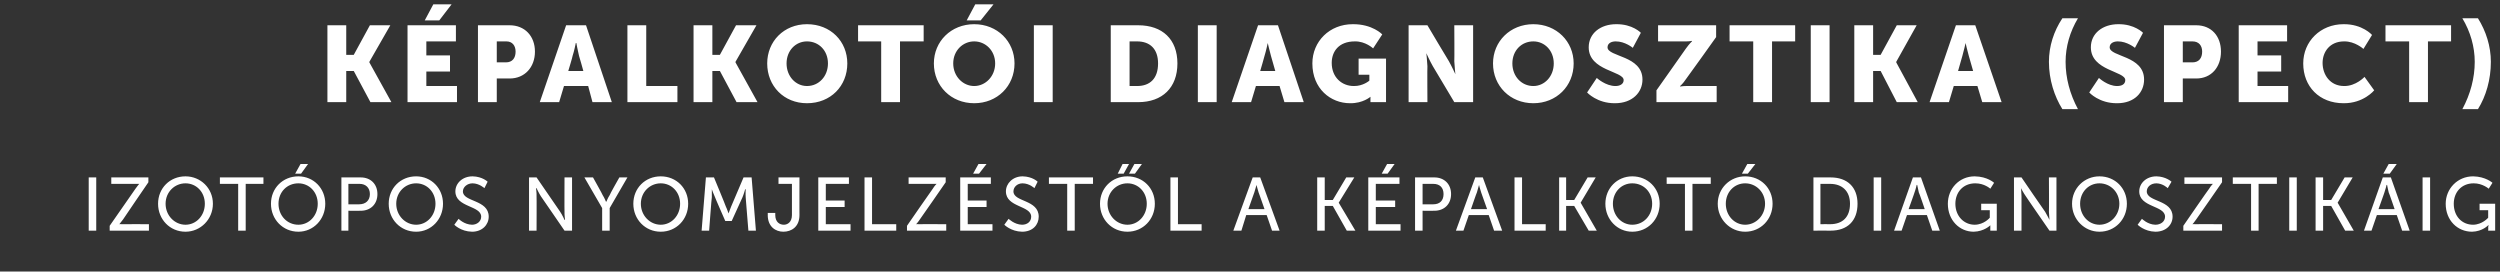 <?xml version="1.0" standalone="no"?>
<!DOCTYPE svg PUBLIC "-//W3C//DTD SVG 1.1//EN" "http://www.w3.org/Graphics/SVG/1.1/DTD/svg11.dtd">
<svg xmlns="http://www.w3.org/2000/svg" version="1.1" width="465px" height="50.5px" viewBox="0 -4 465 50.5" style="top:-4px">
  <rect x="0" y="-4" width="465" height="50.5" fill="#333333" stroke="none"/>
  <desc>K palkot i diagnosztika (SPECT) Izot pos nyomjelz st l a k palkot diagnosztik ig</desc>
  <defs/>
  <g id="Polygon14064">
    <path d="M 16.5 29 L 17.9 29 L 17.9 38.9 L 16.5 38.9 L 16.5 29 Z M 20.4 38 C 20.4 38 25.2 31.1 25.2 31.1 C 25.58 30.54 25.9 30.2 25.9 30.2 L 25.9 30.2 C 25.9 30.2 25.65 30.21 25.2 30.2 C 25.17 30.21 20.7 30.2 20.7 30.2 L 20.7 29 L 27.6 29 L 27.6 29.9 C 27.6 29.9 22.88 36.79 22.9 36.8 C 22.5 37.33 22.2 37.7 22.2 37.7 L 22.2 37.7 C 22.2 37.7 22.43 37.68 22.9 37.7 C 22.91 37.68 27.7 37.7 27.7 37.7 L 27.7 38.9 L 20.4 38.9 L 20.4 38 Z M 34.5 28.8 C 37.3 28.8 39.6 31 39.6 33.9 C 39.6 36.8 37.3 39.1 34.5 39.1 C 31.6 39.1 29.4 36.8 29.4 33.9 C 29.4 31 31.6 28.8 34.5 28.8 Z M 34.5 37.8 C 36.5 37.8 38.1 36.1 38.1 33.9 C 38.1 31.7 36.5 30.1 34.5 30.1 C 32.5 30.1 30.8 31.7 30.8 33.9 C 30.8 36.1 32.5 37.8 34.5 37.8 Z M 44.3 30.2 L 40.9 30.2 L 40.9 29 L 49 29 L 49 30.2 L 45.7 30.2 L 45.7 38.9 L 44.3 38.9 L 44.3 30.2 Z M 55.5 28.8 C 58.3 28.8 60.5 31 60.5 33.9 C 60.5 36.8 58.3 39.1 55.5 39.1 C 52.6 39.1 50.4 36.8 50.4 33.9 C 50.4 31 52.6 28.8 55.5 28.8 Z M 55.5 37.8 C 57.5 37.8 59.1 36.1 59.1 33.9 C 59.1 31.7 57.5 30.1 55.5 30.1 C 53.4 30.1 51.8 31.7 51.8 33.9 C 51.8 36.1 53.4 37.8 55.5 37.8 Z M 55.9 26.5 L 57.3 26.5 L 56 28.3 L 54.9 28.3 L 55.9 26.5 Z M 63.5 29 C 63.5 29 67.06 29 67.1 29 C 68.9 29 70.2 30.2 70.2 32.1 C 70.2 34 68.9 35.2 67.1 35.2 C 67.06 35.23 64.8 35.2 64.8 35.2 L 64.8 38.9 L 63.5 38.9 L 63.5 29 Z M 66.8 34 C 68 34 68.8 33.3 68.8 32.1 C 68.8 30.9 68 30.2 66.9 30.2 C 66.85 30.21 64.8 30.2 64.8 30.2 L 64.8 34 C 64.8 34 66.84 34.03 66.8 34 Z M 77.4 28.8 C 80.2 28.8 82.4 31 82.4 33.9 C 82.4 36.8 80.2 39.1 77.4 39.1 C 74.5 39.1 72.3 36.8 72.3 33.9 C 72.3 31 74.5 28.8 77.4 28.8 Z M 77.4 37.8 C 79.4 37.8 81 36.1 81 33.9 C 81 31.7 79.4 30.1 77.4 30.1 C 75.4 30.1 73.7 31.7 73.7 33.9 C 73.7 36.1 75.4 37.8 77.4 37.8 Z M 85.3 36.7 C 85.3 36.7 86.32 37.77 87.8 37.8 C 88.7 37.8 89.5 37.2 89.5 36.3 C 89.5 34.2 84.7 34.6 84.7 31.6 C 84.7 30.1 86 28.8 87.9 28.8 C 89.74 28.84 90.7 29.8 90.7 29.8 L 90.1 31 C 90.1 31 89.17 30.12 87.9 30.1 C 86.9 30.1 86.1 30.8 86.1 31.6 C 86.1 33.6 90.9 33.1 90.9 36.3 C 90.9 37.8 89.7 39.1 87.8 39.1 C 85.67 39.05 84.5 37.8 84.5 37.8 L 85.3 36.7 Z M 98.4 29 L 99.8 29 C 99.8 29 104.22 35.43 104.2 35.4 C 104.58 35.96 105 36.9 105 36.9 L 105.1 36.9 C 105.1 36.9 104.97 35.97 105 35.4 C 104.97 35.43 105 29 105 29 L 106.4 29 L 106.4 38.9 L 105 38.9 C 105 38.9 100.59 32.47 100.6 32.5 C 100.23 31.93 99.8 31 99.8 31 L 99.7 31 C 99.7 31 99.83 31.92 99.8 32.5 C 99.83 32.47 99.8 38.9 99.8 38.9 L 98.4 38.9 L 98.4 29 Z M 112 34.7 L 108.7 29 L 110.3 29 C 110.3 29 112.12 32.25 112.1 32.3 C 112.43 32.8 112.7 33.5 112.7 33.5 L 112.8 33.5 C 112.8 33.5 113.05 32.81 113.4 32.3 C 113.35 32.25 115.2 29 115.2 29 L 116.7 29 L 113.4 34.7 L 113.4 38.9 L 112 38.9 L 112 34.7 Z M 122.9 28.8 C 125.8 28.8 128 31 128 33.9 C 128 36.8 125.8 39.1 122.9 39.1 C 120 39.1 117.8 36.8 117.8 33.9 C 117.8 31 120 28.8 122.9 28.8 Z M 122.9 37.8 C 124.9 37.8 126.5 36.1 126.5 33.9 C 126.5 31.7 124.9 30.1 122.9 30.1 C 120.9 30.1 119.2 31.7 119.2 33.9 C 119.2 36.1 120.9 37.8 122.9 37.8 Z M 131.3 29 L 132.8 29 C 132.8 29 135.02 34.35 135 34.4 C 135.25 34.9 135.5 35.7 135.5 35.7 L 135.5 35.7 C 135.5 35.7 135.81 34.9 136 34.4 C 136.03 34.35 138.3 29 138.3 29 L 139.8 29 L 140.6 38.9 L 139.2 38.9 C 139.2 38.9 138.69 32.66 138.7 32.7 C 138.65 32.06 138.7 31.2 138.7 31.2 L 138.6 31.2 C 138.6 31.2 138.35 32.11 138.1 32.7 C 138.12 32.66 136.1 37.1 136.1 37.1 L 134.9 37.1 C 134.9 37.1 132.95 32.66 133 32.7 C 132.73 32.13 132.4 31.2 132.4 31.2 L 132.4 31.2 C 132.4 31.2 132.41 32.06 132.4 32.7 C 132.36 32.66 131.9 38.9 131.9 38.9 L 130.5 38.9 L 131.3 29 Z M 142.8 35.6 L 144.2 35.6 C 144.2 35.6 144.19 35.98 144.2 36 C 144.2 37.3 145 37.8 145.8 37.8 C 146.5 37.8 147.3 37.3 147.3 36 C 147.3 36.03 147.3 30.2 147.3 30.2 L 144.8 30.2 L 144.8 29 L 148.7 29 C 148.7 29 148.69 36.05 148.7 36 C 148.7 38.2 147.2 39.1 145.7 39.1 C 144.3 39.1 142.8 38.2 142.8 36 C 142.82 36.05 142.8 35.6 142.8 35.6 Z M 152.2 29 L 157.9 29 L 157.9 30.2 L 153.6 30.2 L 153.6 33.3 L 157.1 33.3 L 157.1 34.5 L 153.6 34.5 L 153.6 37.7 L 158.2 37.7 L 158.2 38.9 L 152.2 38.9 L 152.2 29 Z M 160.8 29 L 162.2 29 L 162.2 37.7 L 166.7 37.7 L 166.7 38.9 L 160.8 38.9 L 160.8 29 Z M 168.7 38 C 168.7 38 173.46 31.1 173.5 31.1 C 173.84 30.54 174.2 30.2 174.2 30.2 L 174.2 30.2 C 174.2 30.2 173.91 30.21 173.4 30.2 C 173.43 30.21 169 30.2 169 30.2 L 169 29 L 175.9 29 L 175.9 29.9 C 175.9 29.9 171.14 36.79 171.1 36.8 C 170.76 37.33 170.4 37.7 170.4 37.7 L 170.4 37.7 C 170.4 37.7 170.69 37.68 171.2 37.7 C 171.16 37.68 176 37.7 176 37.7 L 176 38.9 L 168.7 38.9 L 168.7 38 Z M 178.6 29 L 184.3 29 L 184.3 30.2 L 180 30.2 L 180 33.3 L 183.5 33.3 L 183.5 34.5 L 180 34.5 L 180 37.7 L 184.6 37.7 L 184.6 38.9 L 178.6 38.9 L 178.6 29 Z M 182 26.5 L 183.5 26.5 L 182.1 28.3 L 181 28.3 L 182 26.5 Z M 187.6 36.7 C 187.6 36.7 188.67 37.77 190.1 37.8 C 191.1 37.8 191.8 37.2 191.8 36.3 C 191.8 34.2 187.1 34.6 187.1 31.6 C 187.1 30.1 188.4 28.8 190.2 28.8 C 192.08 28.84 193 29.8 193 29.8 L 192.4 31 C 192.4 31 191.51 30.12 190.2 30.1 C 189.2 30.1 188.5 30.8 188.5 31.6 C 188.5 33.6 193.2 33.1 193.2 36.3 C 193.2 37.8 192.1 39.1 190.1 39.1 C 188.01 39.05 186.8 37.8 186.8 37.8 L 187.6 36.7 Z M 198.5 30.2 L 195.1 30.2 L 195.1 29 L 203.3 29 L 203.3 30.2 L 199.9 30.2 L 199.9 38.9 L 198.5 38.9 L 198.5 30.2 Z M 209.7 28.8 C 212.6 28.8 214.8 31 214.8 33.9 C 214.8 36.8 212.6 39.1 209.7 39.1 C 206.8 39.1 204.6 36.8 204.6 33.9 C 204.6 31 206.8 28.8 209.7 28.8 Z M 209.7 37.8 C 211.7 37.8 213.3 36.1 213.3 33.9 C 213.3 31.7 211.7 30.1 209.7 30.1 C 207.7 30.1 206 31.7 206 33.9 C 206 36.1 207.7 37.8 209.7 37.8 Z M 211 26.5 L 212.4 26.5 L 211.1 28.3 L 210 28.3 L 211 26.5 Z M 208.8 26.5 L 210 26.5 L 209 28.3 L 207.9 28.3 L 208.8 26.5 Z M 217.7 29 L 219.1 29 L 219.1 37.7 L 223.5 37.7 L 223.5 38.9 L 217.7 38.9 L 217.7 29 Z M 235.6 36 L 231.8 36 L 230.9 38.9 L 229.4 38.9 L 233 29 L 234.4 29 L 238 38.9 L 236.6 38.9 L 235.6 36 Z M 233.7 30.4 C 233.7 30.4 233.48 31.26 233.3 31.8 C 233.31 31.76 232.2 34.9 232.2 34.9 L 235.2 34.9 C 235.2 34.9 234.1 31.76 234.1 31.8 C 233.94 31.26 233.7 30.4 233.7 30.4 L 233.7 30.4 Z M 245 29 L 246.4 29 L 246.4 33.2 L 247.9 33.2 L 250.4 29 L 251.9 29 L 249 33.7 L 249 33.7 L 252.1 38.9 L 250.5 38.9 L 247.9 34.3 L 246.4 34.3 L 246.4 38.9 L 245 38.9 L 245 29 Z M 254.5 29 L 260.3 29 L 260.3 30.2 L 255.9 30.2 L 255.9 33.3 L 259.5 33.3 L 259.5 34.5 L 255.9 34.5 L 255.9 37.7 L 260.5 37.7 L 260.5 38.9 L 254.5 38.9 L 254.5 29 Z M 258 26.5 L 259.4 26.5 L 258.1 28.3 L 257 28.3 L 258 26.5 Z M 263.2 29 C 263.2 29 266.81 29 266.8 29 C 268.6 29 269.9 30.2 269.9 32.1 C 269.9 34 268.6 35.2 266.8 35.2 C 266.81 35.23 264.6 35.2 264.6 35.2 L 264.6 38.9 L 263.2 38.9 L 263.2 29 Z M 266.6 34 C 267.8 34 268.5 33.3 268.5 32.1 C 268.5 30.9 267.8 30.2 266.6 30.2 C 266.6 30.21 264.6 30.2 264.6 30.2 L 264.6 34 C 264.6 34 266.59 34.03 266.6 34 Z M 276.9 36 L 273.2 36 L 272.2 38.9 L 270.8 38.9 L 274.4 29 L 275.8 29 L 279.4 38.9 L 277.9 38.9 L 276.9 36 Z M 275.1 30.4 C 275.1 30.4 274.85 31.26 274.7 31.8 C 274.68 31.76 273.6 34.9 273.6 34.9 L 276.6 34.9 C 276.6 34.9 275.48 31.76 275.5 31.8 C 275.31 31.26 275.1 30.4 275.1 30.4 L 275.1 30.4 Z M 281.7 29 L 283.1 29 L 283.1 37.7 L 287.5 37.7 L 287.5 38.9 L 281.7 38.9 L 281.7 29 Z M 290 29 L 291.3 29 L 291.3 33.2 L 292.8 33.2 L 295.3 29 L 296.8 29 L 294 33.7 L 294 33.7 L 297 38.9 L 295.5 38.9 L 292.8 34.3 L 291.3 34.3 L 291.3 38.9 L 290 38.9 L 290 29 Z M 303.6 28.8 C 306.5 28.8 308.7 31 308.7 33.9 C 308.7 36.8 306.5 39.1 303.6 39.1 C 300.8 39.1 298.6 36.8 298.6 33.9 C 298.6 31 300.8 28.8 303.6 28.8 Z M 303.6 37.8 C 305.7 37.8 307.3 36.1 307.3 33.9 C 307.3 31.7 305.7 30.1 303.6 30.1 C 301.6 30.1 300 31.7 300 33.9 C 300 36.1 301.6 37.8 303.6 37.8 Z M 313.4 30.2 L 310 30.2 L 310 29 L 318.2 29 L 318.2 30.2 L 314.8 30.2 L 314.8 38.9 L 313.4 38.9 L 313.4 30.2 Z M 324.6 28.8 C 327.5 28.8 329.7 31 329.7 33.9 C 329.7 36.8 327.5 39.1 324.6 39.1 C 321.8 39.1 319.5 36.8 319.5 33.9 C 319.5 31 321.8 28.8 324.6 28.8 Z M 324.6 37.8 C 326.6 37.8 328.3 36.1 328.3 33.9 C 328.3 31.7 326.6 30.1 324.6 30.1 C 322.6 30.1 321 31.7 321 33.9 C 321 36.1 322.6 37.8 324.6 37.8 Z M 325 26.5 L 326.5 26.5 L 325.1 28.3 L 324 28.3 L 325 26.5 Z M 337.3 29 C 337.3 29 340.53 29 340.5 29 C 343.6 29 345.5 30.8 345.5 33.9 C 345.5 37.1 343.6 38.9 340.5 38.9 C 340.53 38.89 337.3 38.9 337.3 38.9 L 337.3 29 Z M 340.4 37.7 C 342.7 37.7 344.1 36.4 344.1 33.9 C 344.1 31.5 342.6 30.2 340.4 30.2 C 340.43 30.21 338.6 30.2 338.6 30.2 L 338.6 37.7 C 338.6 37.7 340.43 37.68 340.4 37.7 Z M 348.5 29 L 349.9 29 L 349.9 38.9 L 348.5 38.9 L 348.5 29 Z M 358.4 36 L 354.7 36 L 353.7 38.9 L 352.3 38.9 L 355.8 29 L 357.3 29 L 360.8 38.9 L 359.4 38.9 L 358.4 36 Z M 356.5 30.4 C 356.5 30.4 356.31 31.26 356.1 31.8 C 356.14 31.76 355 34.9 355 34.9 L 358 34.9 C 358 34.9 356.94 31.76 356.9 31.8 C 356.77 31.26 356.6 30.4 356.6 30.4 L 356.5 30.4 Z M 367.3 28.8 C 369.68 28.84 370.9 30 370.9 30 L 370.2 31.1 C 370.2 31.1 369.11 30.09 367.4 30.1 C 365.1 30.1 363.7 31.8 363.7 33.9 C 363.7 36.2 365.3 37.8 367.3 37.8 C 369.05 37.78 370.1 36.5 370.1 36.5 L 370.1 35.1 L 368.5 35.1 L 368.5 33.9 L 371.4 33.9 L 371.4 38.9 L 370.2 38.9 C 370.2 38.9 370.19 38.27 370.2 38.3 C 370.2 38.1 370.2 37.8 370.2 37.9 C 370.2 37.85 370.2 37.9 370.2 37.9 C 370.2 37.9 369.09 39.05 367.1 39.1 C 364.5 39.1 362.3 37 362.3 33.9 C 362.3 31.1 364.4 28.8 367.3 28.8 Z M 374.6 29 L 376 29 C 376 29 380.38 35.43 380.4 35.4 C 380.74 35.96 381.2 36.9 381.2 36.9 L 381.2 36.9 C 381.2 36.9 381.14 35.97 381.1 35.4 C 381.14 35.43 381.1 29 381.1 29 L 382.5 29 L 382.5 38.9 L 381.2 38.9 C 381.2 38.9 376.75 32.47 376.8 32.5 C 376.39 31.93 375.9 31 375.9 31 L 375.9 31 C 375.9 31 376 31.92 376 32.5 C 376 32.47 376 38.9 376 38.9 L 374.6 38.9 L 374.6 29 Z M 390.5 28.8 C 393.4 28.8 395.6 31 395.6 33.9 C 395.6 36.8 393.4 39.1 390.5 39.1 C 387.7 39.1 385.4 36.8 385.4 33.9 C 385.4 31 387.7 28.8 390.5 28.8 Z M 390.5 37.8 C 392.5 37.8 394.2 36.1 394.2 33.9 C 394.2 31.7 392.5 30.1 390.5 30.1 C 388.5 30.1 386.9 31.7 386.9 33.9 C 386.9 36.1 388.5 37.8 390.5 37.8 Z M 398.4 36.7 C 398.4 36.7 399.47 37.77 400.9 37.8 C 401.9 37.8 402.7 37.2 402.7 36.3 C 402.7 34.2 397.9 34.6 397.9 31.6 C 397.9 30.1 399.2 28.8 401.1 28.8 C 402.89 28.84 403.9 29.8 403.9 29.8 L 403.2 31 C 403.2 31 402.32 30.12 401.1 30.1 C 400 30.1 399.3 30.8 399.3 31.6 C 399.3 33.6 404.1 33.1 404.1 36.3 C 404.1 37.8 402.9 39.1 400.9 39.1 C 398.82 39.05 397.6 37.8 397.6 37.8 L 398.4 36.7 Z M 406.1 38 C 406.1 38 410.85 31.1 410.9 31.1 C 411.23 30.54 411.6 30.2 411.6 30.2 L 411.6 30.2 C 411.6 30.2 411.3 30.21 410.8 30.2 C 410.82 30.21 406.3 30.2 406.3 30.2 L 406.3 29 L 413.3 29 L 413.3 29.9 C 413.3 29.9 408.53 36.79 408.5 36.8 C 408.15 37.33 407.8 37.7 407.8 37.7 L 407.8 37.7 C 407.8 37.7 408.08 37.68 408.6 37.7 C 408.56 37.68 413.3 37.7 413.3 37.7 L 413.3 38.9 L 406.1 38.9 L 406.1 38 Z M 418.7 30.2 L 415.3 30.2 L 415.3 29 L 423.5 29 L 423.5 30.2 L 420.1 30.2 L 420.1 38.9 L 418.7 38.9 L 418.7 30.2 Z M 425.8 29 L 427.2 29 L 427.2 38.9 L 425.8 38.9 L 425.8 29 Z M 430.7 29 L 432.1 29 L 432.1 33.2 L 433.6 33.2 L 436.1 29 L 437.6 29 L 434.8 33.7 L 434.8 33.7 L 437.8 38.9 L 436.2 38.9 L 433.6 34.3 L 432.1 34.3 L 432.1 38.9 L 430.7 38.9 L 430.7 29 Z M 445.8 36 L 442.1 36 L 441.1 38.9 L 439.7 38.9 L 443.2 29 L 444.7 29 L 448.2 38.9 L 446.8 38.9 L 445.8 36 Z M 443.9 30.4 C 443.9 30.4 443.7 31.26 443.5 31.8 C 443.53 31.76 442.4 34.9 442.4 34.9 L 445.4 34.9 C 445.4 34.9 444.33 31.76 444.3 31.8 C 444.16 31.26 444 30.4 444 30.4 L 443.9 30.4 Z M 444.3 26.5 L 445.8 26.5 L 444.5 28.3 L 443.3 28.3 L 444.3 26.5 Z M 450.6 29 L 452 29 L 452 38.9 L 450.6 38.9 L 450.6 29 Z M 460 28.8 C 462.33 28.84 463.6 30 463.6 30 L 462.9 31.1 C 462.9 31.1 461.76 30.09 460.1 30.1 C 457.8 30.1 456.4 31.8 456.4 33.9 C 456.4 36.2 457.9 37.8 460 37.8 C 461.7 37.78 462.8 36.5 462.8 36.5 L 462.8 35.1 L 461.2 35.1 L 461.2 33.9 L 464.1 33.9 L 464.1 38.9 L 462.8 38.9 C 462.8 38.9 462.84 38.27 462.8 38.3 C 462.8 38.1 462.9 37.8 462.9 37.9 C 462.85 37.85 462.8 37.9 462.8 37.9 C 462.8 37.9 461.75 39.05 459.8 39.1 C 457.1 39.1 454.9 37 454.9 33.9 C 454.9 31.1 457.1 28.8 460 28.8 Z " stroke="none" fill="#fff"/>
  </g>
  <g id="Polygon14063">
    <path d="M 60.9 0.7 L 64.4 0.7 L 64.4 6.2 L 65.8 6.2 L 68.8 0.7 L 72.6 0.7 L 68.7 7.5 L 68.7 7.6 L 72.8 15 L 68.9 15 L 65.8 9.2 L 64.4 9.2 L 64.4 15 L 60.9 15 L 60.9 0.7 Z M 75.8 0.7 L 84.8 0.7 L 84.8 3.7 L 79.3 3.7 L 79.3 6.3 L 83.7 6.3 L 83.7 9.3 L 79.3 9.3 L 79.3 12 L 85 12 L 85 15 L 75.8 15 L 75.8 0.7 Z M 80.6 -3.2 L 84 -3.2 L 81.7 -0.2 L 79 -0.2 L 80.6 -3.2 Z M 88.9 0.7 C 88.9 0.7 94.85 0.7 94.8 0.7 C 97.6 0.7 99.5 2.7 99.5 5.6 C 99.5 8.5 97.6 10.6 94.8 10.6 C 94.85 10.58 92.4 10.6 92.4 10.6 L 92.4 15 L 88.9 15 L 88.9 0.7 Z M 94.1 7.6 C 95.3 7.6 95.9 6.8 95.9 5.6 C 95.9 4.5 95.3 3.7 94.2 3.7 C 94.19 3.7 92.4 3.7 92.4 3.7 L 92.4 7.6 C 92.4 7.6 94.13 7.58 94.1 7.6 Z M 109.4 12 L 104.9 12 L 104 15 L 100.4 15 L 105.3 0.7 L 109 0.7 L 113.8 15 L 110.2 15 L 109.4 12 Z M 107.1 4 C 107.1 4 106.8 5.52 106.5 6.4 C 106.54 6.42 105.7 9.2 105.7 9.2 L 108.5 9.2 C 108.5 9.2 107.74 6.42 107.7 6.4 C 107.48 5.52 107.2 4 107.2 4 L 107.1 4 Z M 116.7 0.7 L 120.2 0.7 L 120.2 12 L 126 12 L 126 15 L 116.7 15 L 116.7 0.7 Z M 129 0.7 L 132.5 0.7 L 132.5 6.2 L 133.9 6.2 L 136.9 0.7 L 140.7 0.7 L 136.8 7.5 L 136.8 7.6 L 140.9 15 L 137 15 L 133.9 9.2 L 132.5 9.2 L 132.5 15 L 129 15 L 129 0.7 Z M 150.1 0.5 C 154.5 0.5 157.6 3.7 157.6 7.8 C 157.6 12 154.5 15.2 150.1 15.2 C 145.8 15.2 142.7 12 142.7 7.8 C 142.7 3.7 145.8 0.5 150.1 0.5 Z M 150.1 12 C 152.3 12 154 10.2 154 7.8 C 154 5.4 152.3 3.7 150.1 3.7 C 148 3.7 146.3 5.4 146.3 7.8 C 146.3 10.2 148 12 150.1 12 Z M 163.9 3.7 L 159.6 3.7 L 159.6 0.7 L 171.8 0.7 L 171.8 3.7 L 167.4 3.7 L 167.4 15 L 163.9 15 L 163.9 3.7 Z M 181.2 0.5 C 185.5 0.5 188.7 3.7 188.7 7.8 C 188.7 12 185.5 15.2 181.2 15.2 C 176.9 15.2 173.7 12 173.7 7.8 C 173.7 3.7 176.9 0.5 181.2 0.5 Z M 181.2 12 C 183.3 12 185.1 10.2 185.1 7.8 C 185.1 5.4 183.3 3.7 181.2 3.7 C 179.1 3.7 177.3 5.4 177.3 7.8 C 177.3 10.2 179.1 12 181.2 12 Z M 181.4 -3.2 L 184.8 -3.2 L 182.4 -0.2 L 179.8 -0.2 L 181.4 -3.2 Z M 192.3 0.7 L 195.8 0.7 L 195.8 15 L 192.3 15 L 192.3 0.7 Z M 206.6 0.7 C 206.6 0.7 211.66 0.7 211.7 0.7 C 216.2 0.7 219 3.3 219 7.8 C 219 12.3 216.2 15 211.7 15 C 211.66 15 206.6 15 206.6 15 L 206.6 0.7 Z M 211.5 12 C 213.9 12 215.4 10.6 215.4 7.8 C 215.4 5.1 213.9 3.7 211.5 3.7 C 211.52 3.7 210.1 3.7 210.1 3.7 L 210.1 12 C 210.1 12 211.52 12 211.5 12 Z M 222.8 0.7 L 226.3 0.7 L 226.3 15 L 222.8 15 L 222.8 0.7 Z M 238 12 L 233.6 12 L 232.7 15 L 229.1 15 L 234 0.7 L 237.7 0.7 L 242.5 15 L 238.9 15 L 238 12 Z M 235.8 4 C 235.8 4 235.48 5.52 235.2 6.4 C 235.22 6.42 234.4 9.2 234.4 9.2 L 237.2 9.2 C 237.2 9.2 236.42 6.42 236.4 6.4 C 236.16 5.52 235.8 4 235.8 4 L 235.8 4 Z M 251.6 0.5 C 255.28 0.46 257.1 2.4 257.1 2.4 L 255.4 5 C 255.4 5 253.98 3.66 252 3.7 C 249 3.7 247.7 5.6 247.7 7.7 C 247.7 10.4 249.6 12 251.8 12 C 253.52 12.04 254.7 11 254.7 11 L 254.7 9.9 L 252.7 9.9 L 252.7 6.9 L 257.8 6.9 L 257.8 15 L 254.9 15 C 254.9 15 254.92 14.6 254.9 14.6 C 254.92 14.3 254.9 14 254.9 14 L 254.9 14 C 254.9 14 253.52 15.24 251.1 15.2 C 247.5 15.2 244.1 12.5 244.1 7.8 C 244.1 3.7 247.3 0.5 251.6 0.5 Z M 262 0.7 L 265.5 0.7 C 265.5 0.7 269.46 7.38 269.5 7.4 C 270.02 8.32 270.7 9.8 270.7 9.8 L 270.7 9.8 C 270.7 9.8 270.54 8.28 270.5 7.4 C 270.54 7.38 270.5 0.7 270.5 0.7 L 274 0.7 L 274 15 L 270.5 15 C 270.5 15 266.54 8.34 266.5 8.3 C 265.98 7.4 265.3 5.9 265.3 5.9 L 265.3 5.9 C 265.3 5.9 265.46 7.44 265.5 8.3 C 265.46 8.34 265.5 15 265.5 15 L 262 15 L 262 0.7 Z M 285.2 0.5 C 289.5 0.5 292.7 3.7 292.7 7.8 C 292.7 12 289.5 15.2 285.2 15.2 C 280.9 15.2 277.7 12 277.7 7.8 C 277.7 3.7 280.9 0.5 285.2 0.5 Z M 285.2 12 C 287.3 12 289 10.2 289 7.8 C 289 5.4 287.3 3.7 285.2 3.7 C 283 3.7 281.3 5.4 281.3 7.8 C 281.3 10.2 283 12 285.2 12 Z M 297 10.5 C 297 10.5 298.66 12.02 300.5 12 C 301.2 12 302 11.7 302 10.9 C 302 9.2 295.5 9.2 295.5 4.8 C 295.5 2.2 297.7 0.5 300.6 0.5 C 303.66 0.46 305.2 2.1 305.2 2.1 L 303.7 4.9 C 303.7 4.9 302.26 3.68 300.5 3.7 C 299.8 3.7 299 4 299 4.8 C 299 6.6 305.5 6.3 305.5 10.8 C 305.5 13.2 303.6 15.2 300.4 15.2 C 297.06 15.24 295.2 13.2 295.2 13.2 L 297 10.5 Z M 308.1 12.8 C 308.1 12.8 313.63 4.98 313.6 5 C 314.25 4.1 314.7 3.7 314.7 3.7 L 314.7 3.6 C 314.7 3.6 314.27 3.7 313.6 3.7 C 313.63 3.7 308.4 3.7 308.4 3.7 L 308.4 0.7 L 319.2 0.7 L 319.2 2.9 C 319.2 2.9 313.63 10.72 313.6 10.7 C 313.01 11.6 312.5 12 312.5 12 L 312.5 12.1 C 312.5 12.1 312.99 12 313.6 12 C 313.63 12 319.3 12 319.3 12 L 319.3 15 L 308.1 15 L 308.1 12.8 Z M 326.1 3.7 L 321.7 3.7 L 321.7 0.7 L 333.9 0.7 L 333.9 3.7 L 329.6 3.7 L 329.6 15 L 326.1 15 L 326.1 3.7 Z M 336.8 0.7 L 340.3 0.7 L 340.3 15 L 336.8 15 L 336.8 0.7 Z M 344.9 0.7 L 348.4 0.7 L 348.4 6.2 L 349.8 6.2 L 352.8 0.7 L 356.5 0.7 L 352.7 7.5 L 352.7 7.6 L 356.7 15 L 352.8 15 L 349.8 9.2 L 348.4 9.2 L 348.4 15 L 344.9 15 L 344.9 0.7 Z M 367.8 12 L 363.4 12 L 362.5 15 L 358.9 15 L 363.8 0.7 L 367.4 0.7 L 372.3 15 L 368.7 15 L 367.8 12 Z M 365.6 4 C 365.6 4 365.26 5.52 365 6.4 C 365 6.42 364.2 9.2 364.2 9.2 L 367 9.2 C 367 9.2 366.2 6.42 366.2 6.4 C 365.94 5.52 365.6 4 365.6 4 L 365.6 4 Z M 383.6 16.3 C 382.1 13.9 381.1 10.8 381.1 7.5 C 381.1 4.6 382 1.8 383.6 -0.6 C 383.6 -0.6 386.5 -0.6 386.5 -0.6 C 385 1.9 384.2 4.7 384.2 7.5 C 384.2 10.5 385 13.5 386.5 16.3 C 386.5 16.3 383.6 16.3 383.6 16.3 Z M 390.4 10.5 C 390.4 10.5 392.03 12.02 393.8 12 C 394.6 12 395.3 11.7 395.3 10.9 C 395.3 9.2 388.9 9.2 388.9 4.8 C 388.9 2.2 391.1 0.5 394 0.5 C 397.03 0.46 398.6 2.1 398.6 2.1 L 397.1 4.9 C 397.1 4.9 395.63 3.68 393.9 3.7 C 393.2 3.7 392.4 4 392.4 4.8 C 392.4 6.6 398.8 6.3 398.8 10.8 C 398.8 13.2 397 15.2 393.8 15.2 C 390.43 15.24 388.6 13.2 388.6 13.2 L 390.4 10.5 Z M 402.5 0.7 C 402.5 0.7 408.49 0.7 408.5 0.7 C 411.3 0.7 413.1 2.7 413.1 5.6 C 413.1 8.5 411.3 10.6 408.5 10.6 C 408.49 10.58 406 10.6 406 10.6 L 406 15 L 402.5 15 L 402.5 0.7 Z M 407.8 7.6 C 409 7.6 409.6 6.8 409.6 5.6 C 409.6 4.5 409 3.7 407.8 3.7 C 407.83 3.7 406 3.7 406 3.7 L 406 7.6 C 406 7.6 407.77 7.58 407.8 7.6 Z M 416.4 0.7 L 425.4 0.7 L 425.4 3.7 L 419.9 3.7 L 419.9 6.3 L 424.3 6.3 L 424.3 9.3 L 419.9 9.3 L 419.9 12 L 425.6 12 L 425.6 15 L 416.4 15 L 416.4 0.7 Z M 435.9 0.5 C 439.42 0.46 441.2 2.5 441.2 2.5 L 439.6 5.1 C 439.6 5.1 438.02 3.66 436 3.7 C 433.3 3.7 432 5.7 432 7.7 C 432 9.9 433.4 12 436 12 C 438.2 12.04 439.8 10.3 439.8 10.3 L 441.6 12.8 C 441.6 12.8 439.62 15.24 435.9 15.2 C 431.4 15.2 428.4 12.1 428.4 7.8 C 428.4 3.7 431.6 0.5 435.9 0.5 Z M 448.1 3.7 L 443.7 3.7 L 443.7 0.7 L 455.9 0.7 L 455.9 3.7 L 451.6 3.7 L 451.6 15 L 448.1 15 L 448.1 3.7 Z M 458 16.3 C 459.5 13.5 460.3 10.5 460.3 7.5 C 460.3 4.7 459.5 1.9 458 -0.6 C 458 -0.6 460.9 -0.6 460.9 -0.6 C 462.4 1.8 463.3 4.6 463.3 7.5 C 463.3 10.8 462.4 13.9 460.9 16.3 C 460.9 16.3 458 16.3 458 16.3 Z " stroke="none" fill="#fff"/>
  </g>
</svg>